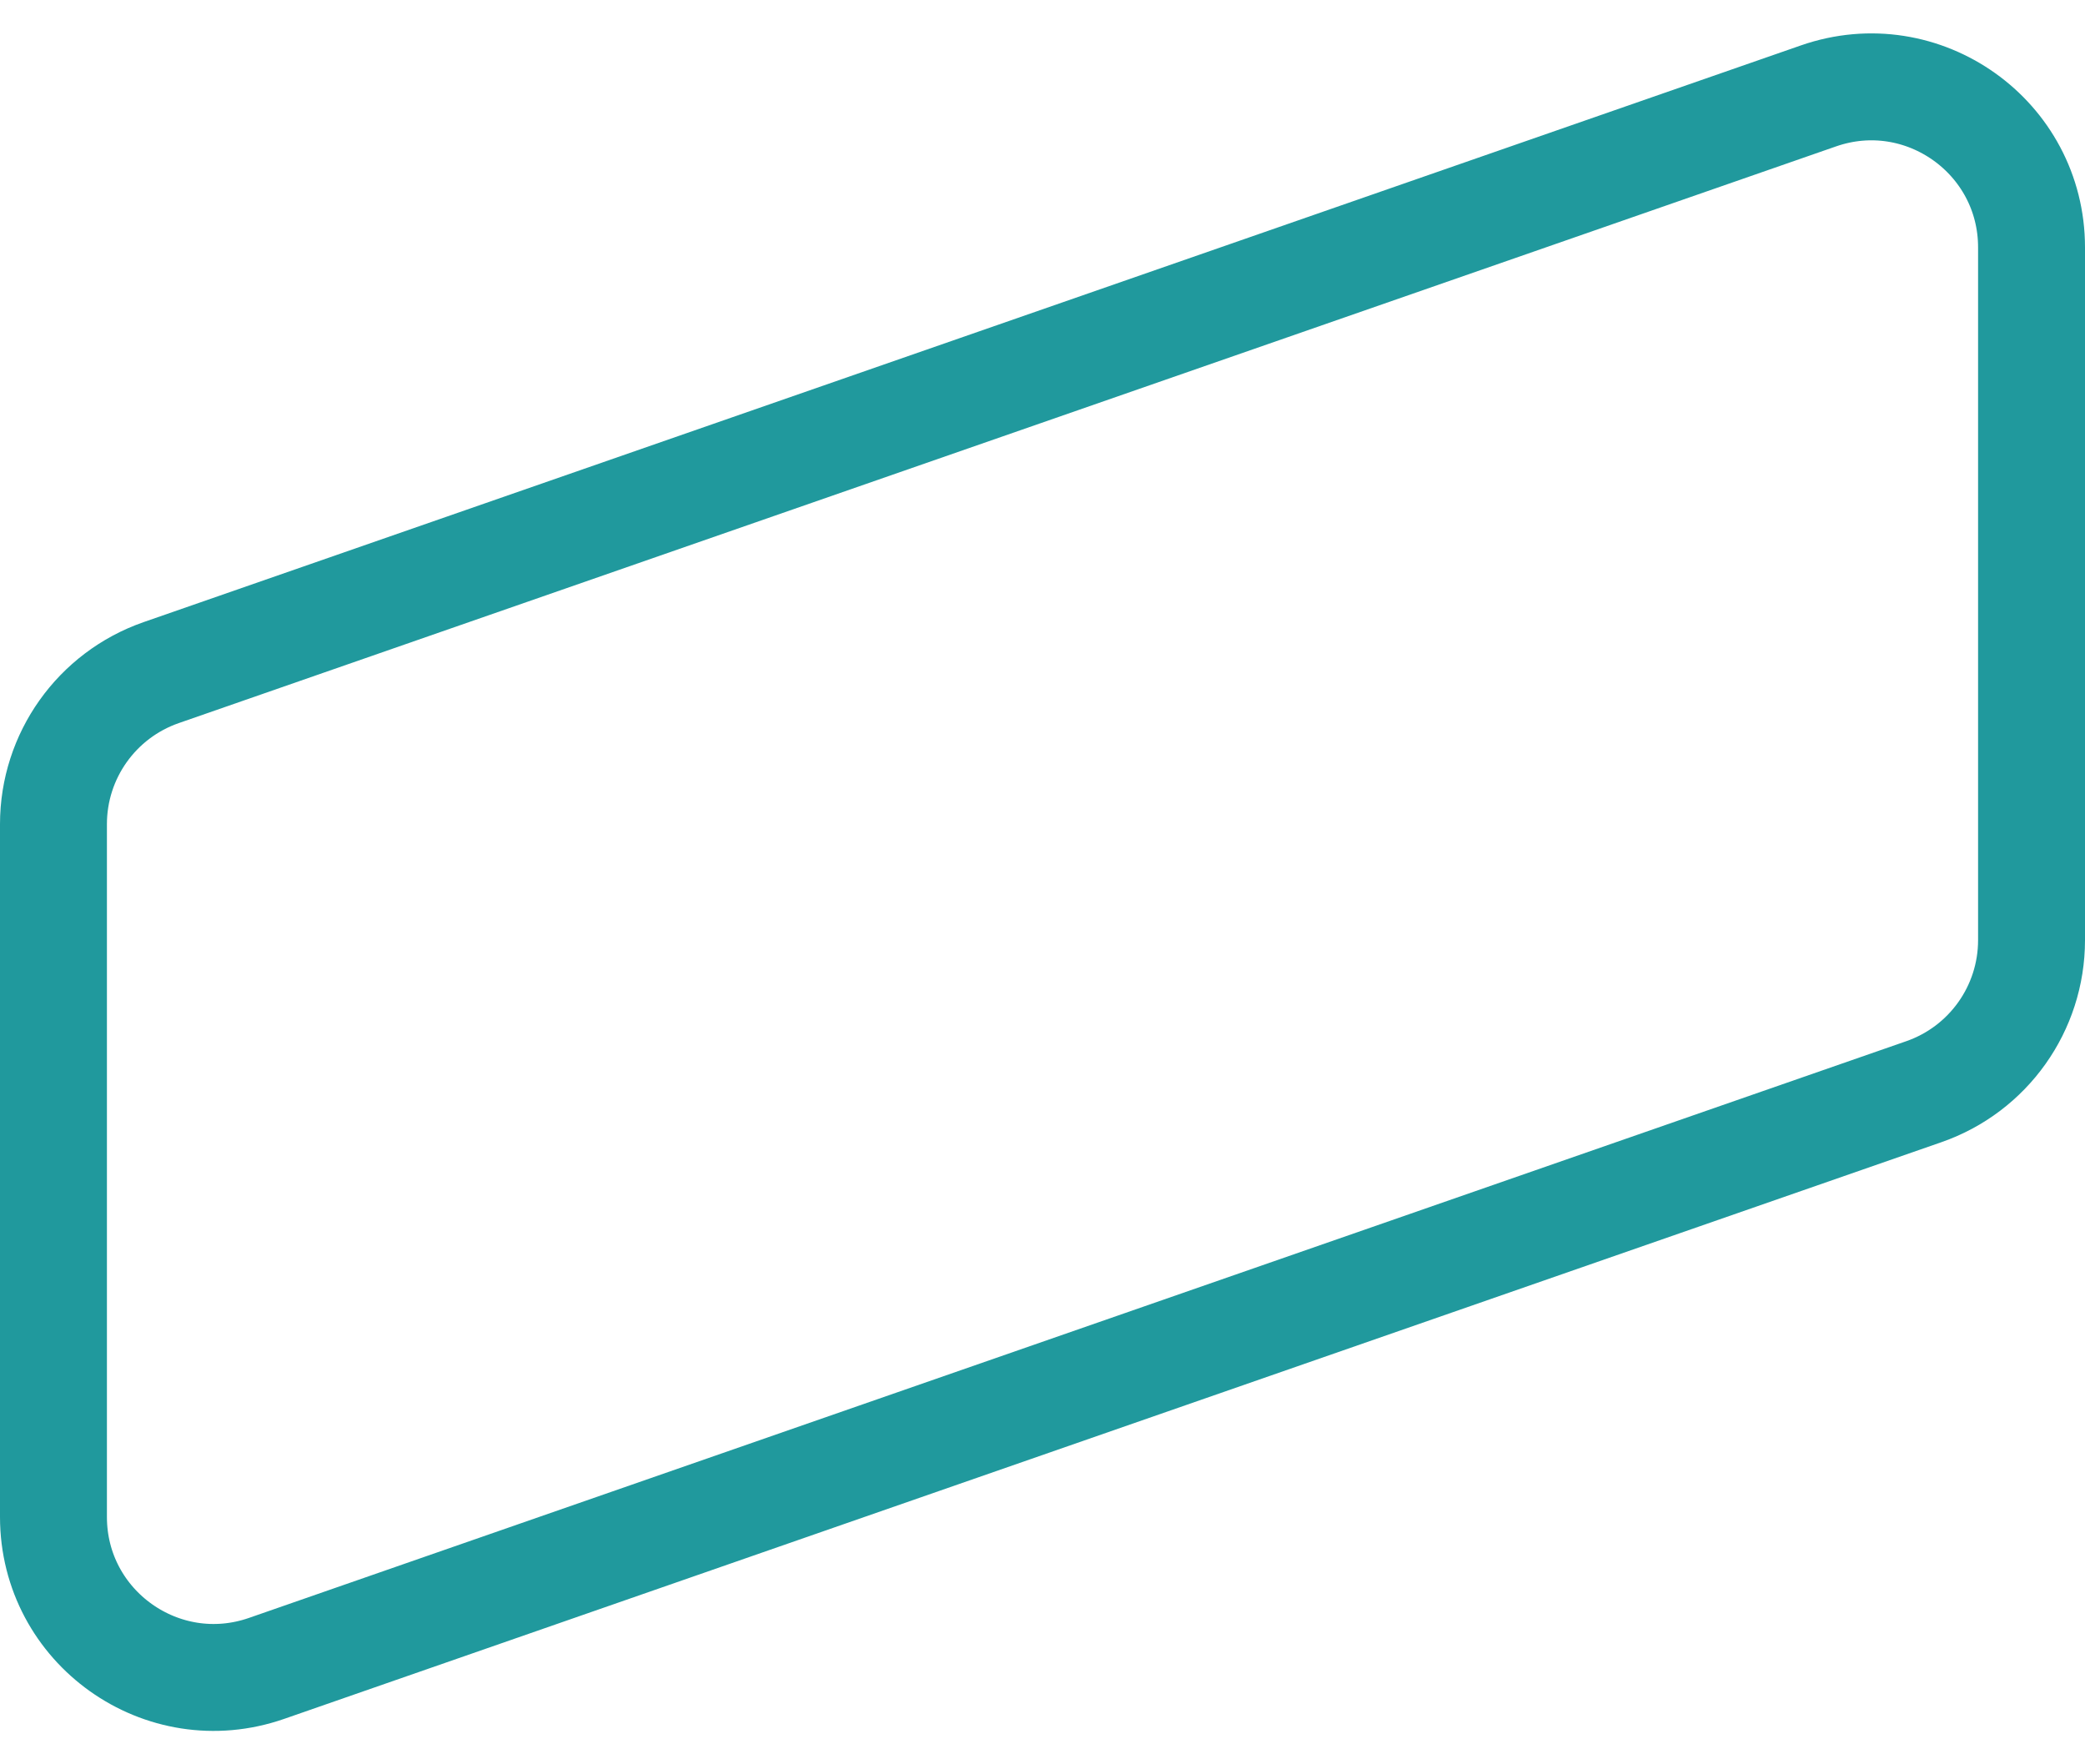 <svg width="39" height="33" viewBox="0 0 39 33" fill="none" xmlns="http://www.w3.org/2000/svg">
<path d="M3.014 12.581C1.808 13.001 1 14.138 1 15.415V28.373C1 30.437 3.036 31.885 4.986 31.206L35.986 20.419C37.192 19.999 38 18.862 38 17.585V4.627C38 2.563 35.964 1.115 34.014 1.794L3.014 12.581Z" stroke="#20999D" stroke-width="2"/>
</svg>
